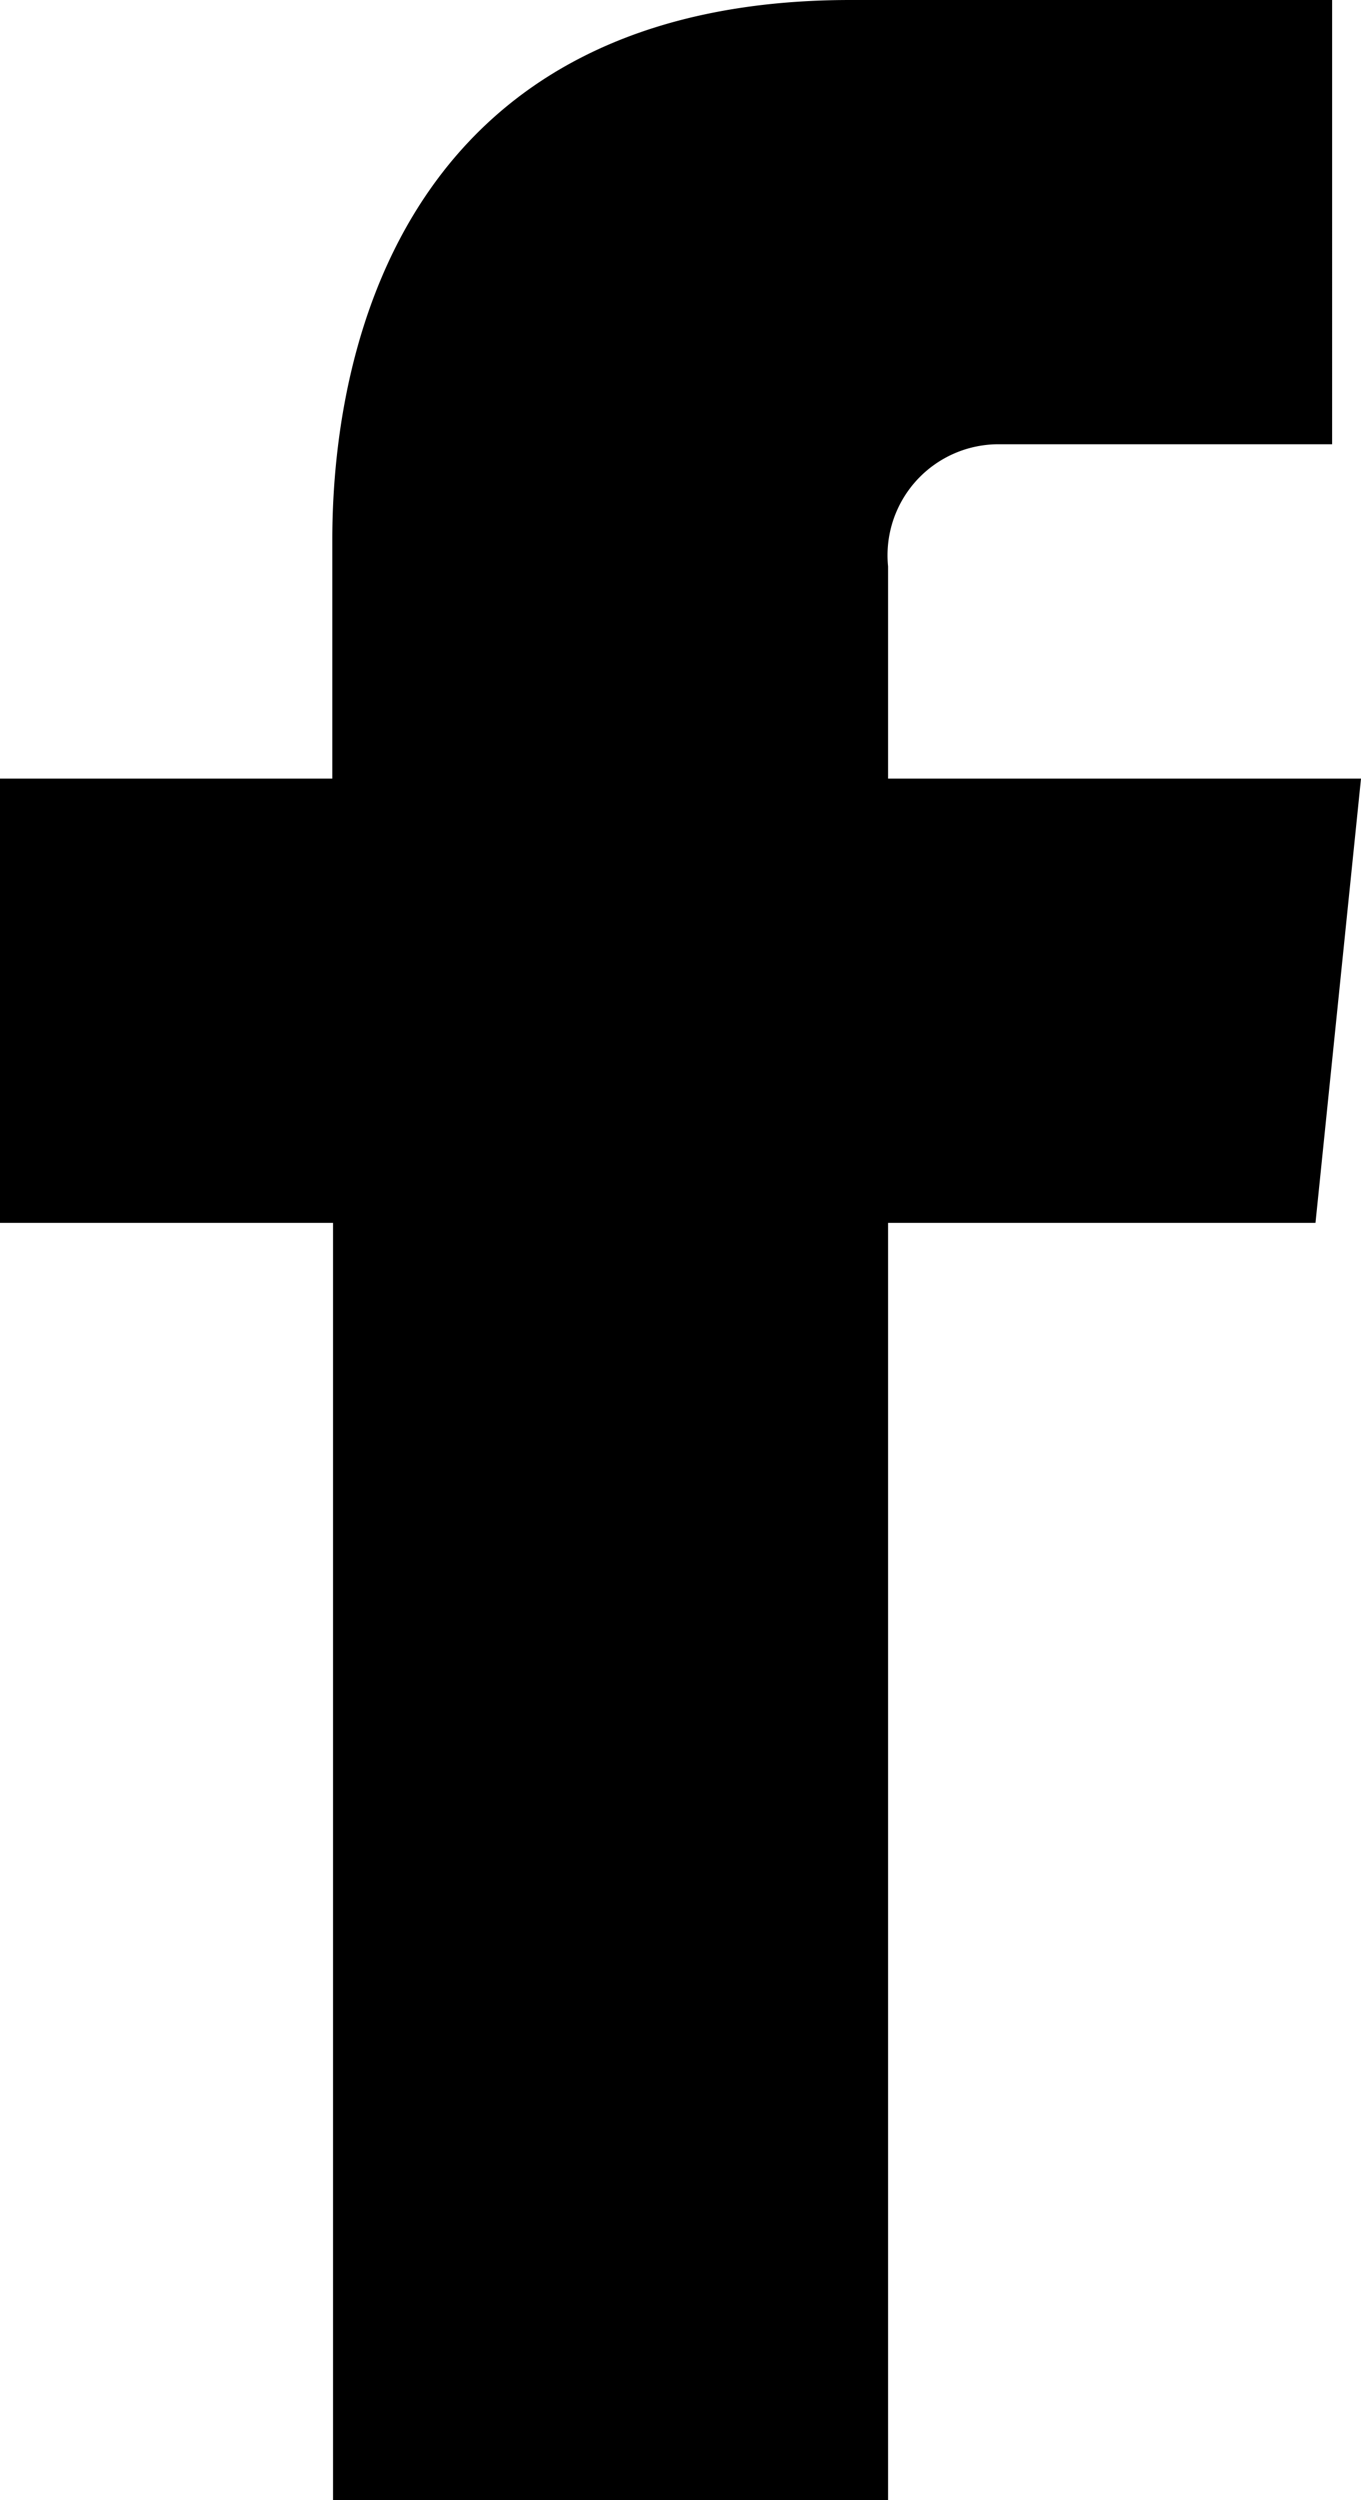 <svg id="icon_nav_facebook" xmlns="http://www.w3.org/2000/svg" width="9.33" height="17.131" viewBox="0 0 9.33 17.131">
  <g id="streamline-icon-social-media-facebook_48x48" data-name="streamline-icon-social-media-facebook@48x48" transform="translate(0 0)">
    <path id="Pfad_39290" data-name="Pfad 39290" d="M21.07,6.815H17.828V5.361a.761.761,0,0,1,.761-.837h2.283V1.48h-3.3c-2.991,0-3.554,2.283-3.554,3.7V6.815H11.74V9.859h2.283v8.752h3.805V9.859h2.93Z" transform="translate(-11.74 -1.48)"/>
  </g>
</svg>
